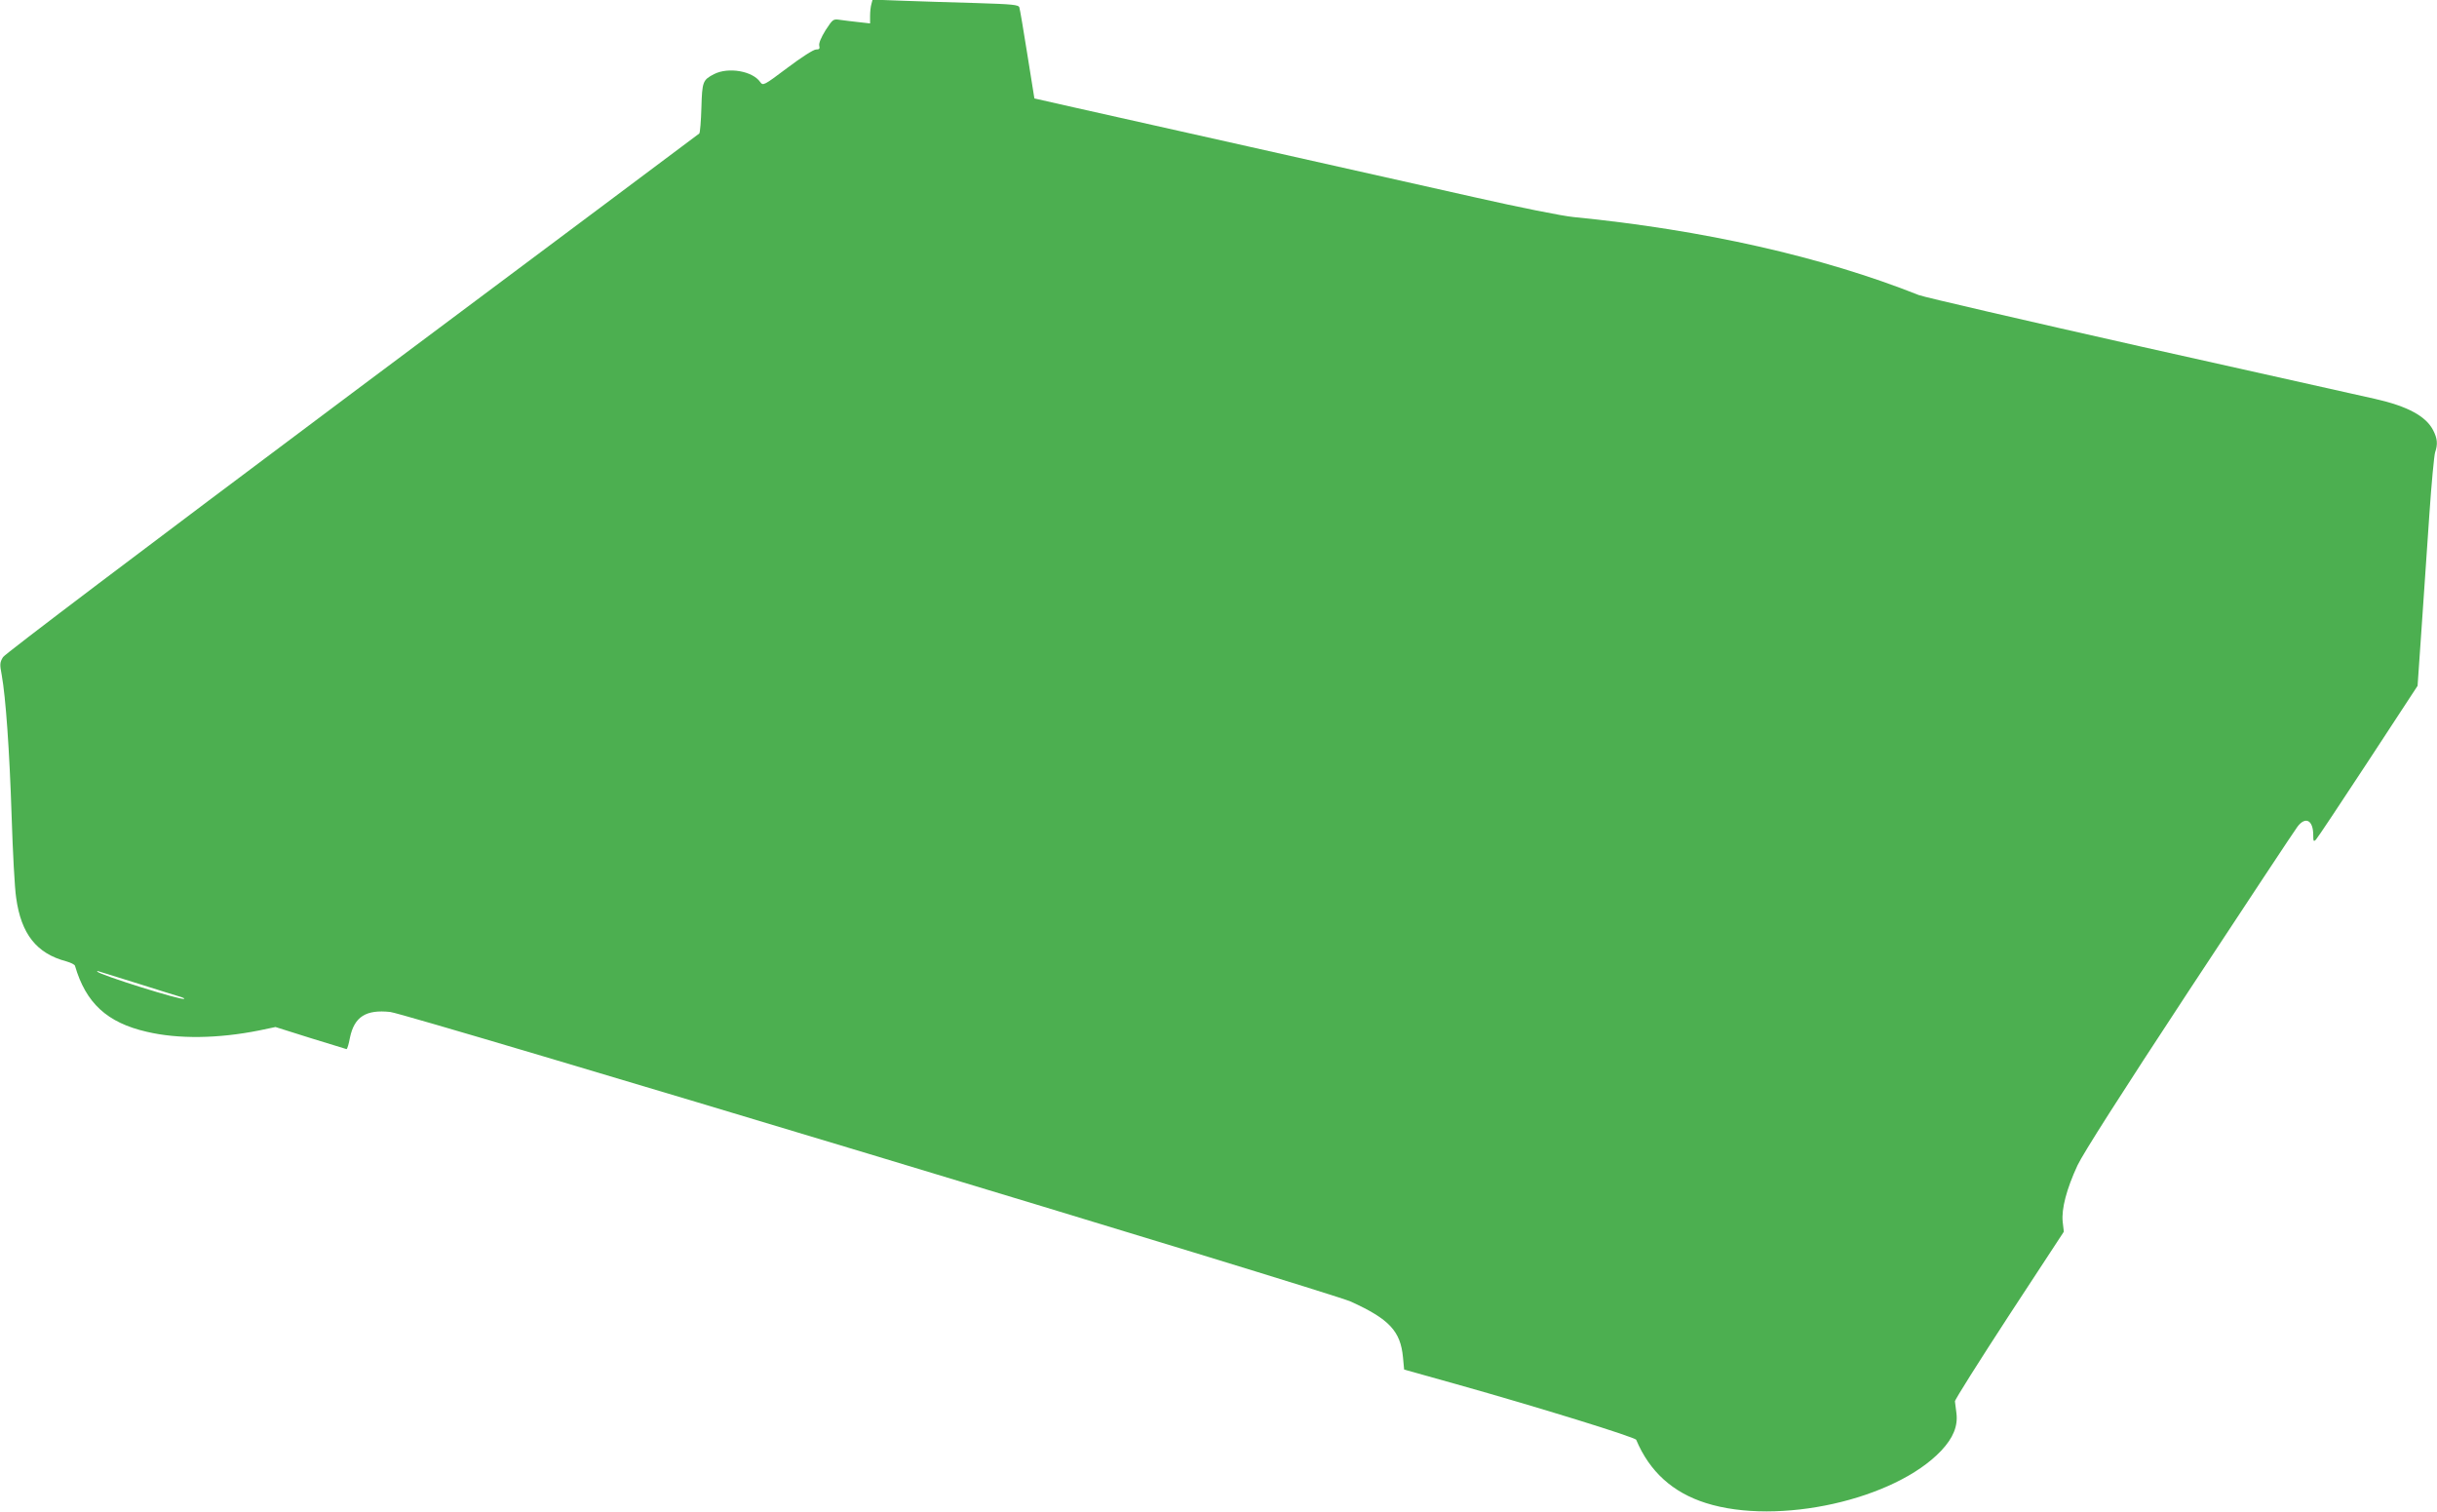 <?xml version="1.0" standalone="no"?>
<!DOCTYPE svg PUBLIC "-//W3C//DTD SVG 20010904//EN"
 "http://www.w3.org/TR/2001/REC-SVG-20010904/DTD/svg10.dtd">
<svg version="1.0" xmlns="http://www.w3.org/2000/svg"
 width="1280pt" height="794pt" viewBox="0 0 1280 794"
 preserveAspectRatio="xMidYMid meet">
<g transform="translate(0,794) scale(0.1,-0.1)"
fill="#4caf50" stroke="none">
<path d="M4577 7919 c-4 -13 -7 -41 -7 -63 l0 -39 -62 7 c-35 4 -79 9 -98 12
-34 5 -36 3 -74 -55 -24 -39 -36 -68 -33 -81 4 -16 0 -20 -17 -20 -13 0 -77
-41 -150 -96 -125 -94 -128 -95 -143 -75 -40 58 -167 80 -242 42 -60 -31 -63
-39 -67 -177 -2 -70 -7 -130 -11 -135 -4 -4 -825 -617 -1823 -1363 -1112 -832
-1822 -1369 -1834 -1387 -17 -28 -18 -37 -7 -94 21 -116 41 -397 52 -740 6
-187 16 -381 24 -431 26 -189 107 -292 263 -333 24 -7 45 -17 46 -24 57 -195
168 -298 377 -346 165 -39 375 -36 590 7 l86 18 184 -58 c101 -31 186 -57 189
-58 4 0 12 27 18 60 23 110 84 149 212 135 86 -9 4934 -1471 5045 -1521 202
-92 261 -155 274 -293 l6 -64 275 -77 c427 -120 938 -278 944 -292 70 -167
192 -277 366 -332 379 -120 992 17 1236 275 63 67 88 129 80 196 -3 26 -7 55
-8 63 -1 8 128 212 285 453 l287 438 -6 52 c-7 68 20 172 78 297 30 63 226
371 587 920 299 454 554 840 568 858 42 56 83 35 83 -44 0 -33 2 -36 14 -24 8
8 131 193 274 411 l260 397 21 303 c11 167 30 437 41 599 11 162 25 308 30
324 15 43 12 73 -10 116 -38 74 -133 126 -305 165 -60 13 -612 137 -1226 274
-613 138 -1140 260 -1170 271 -508 202 -1134 343 -1814 410 -56 5 -286 51
-520 104 -231 52 -764 172 -1185 266 -421 94 -846 190 -946 212 l-181 41 -37
231 c-20 127 -39 238 -42 247 -4 14 -34 17 -227 23 -122 3 -294 9 -383 12
l-161 6 -6 -23z m-3842 -5148 c110 -35 208 -65 218 -68 10 -3 17 -7 14 -9 -10
-10 -441 125 -456 143 -3 3 1 4 9 1 8 -3 105 -33 215 -67z"/>
</g>
</svg>
